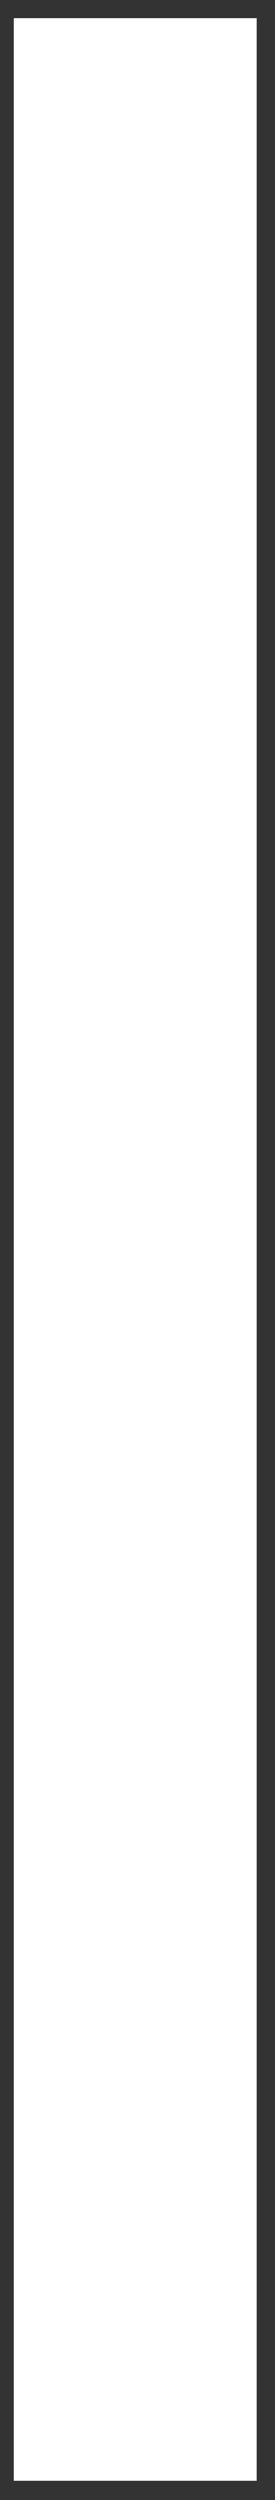 <?xml version="1.0" encoding="UTF-8"?> <svg xmlns="http://www.w3.org/2000/svg" width="11" height="100" viewBox="0 0 11 100" fill="none"><rect x="0" y="0" width="11" height="100" fill="#333333" stroke="none"/> <path d="M10.267 0.727H0.551V99.23H10.267V0.727Z" fill="white"></path> </svg> 